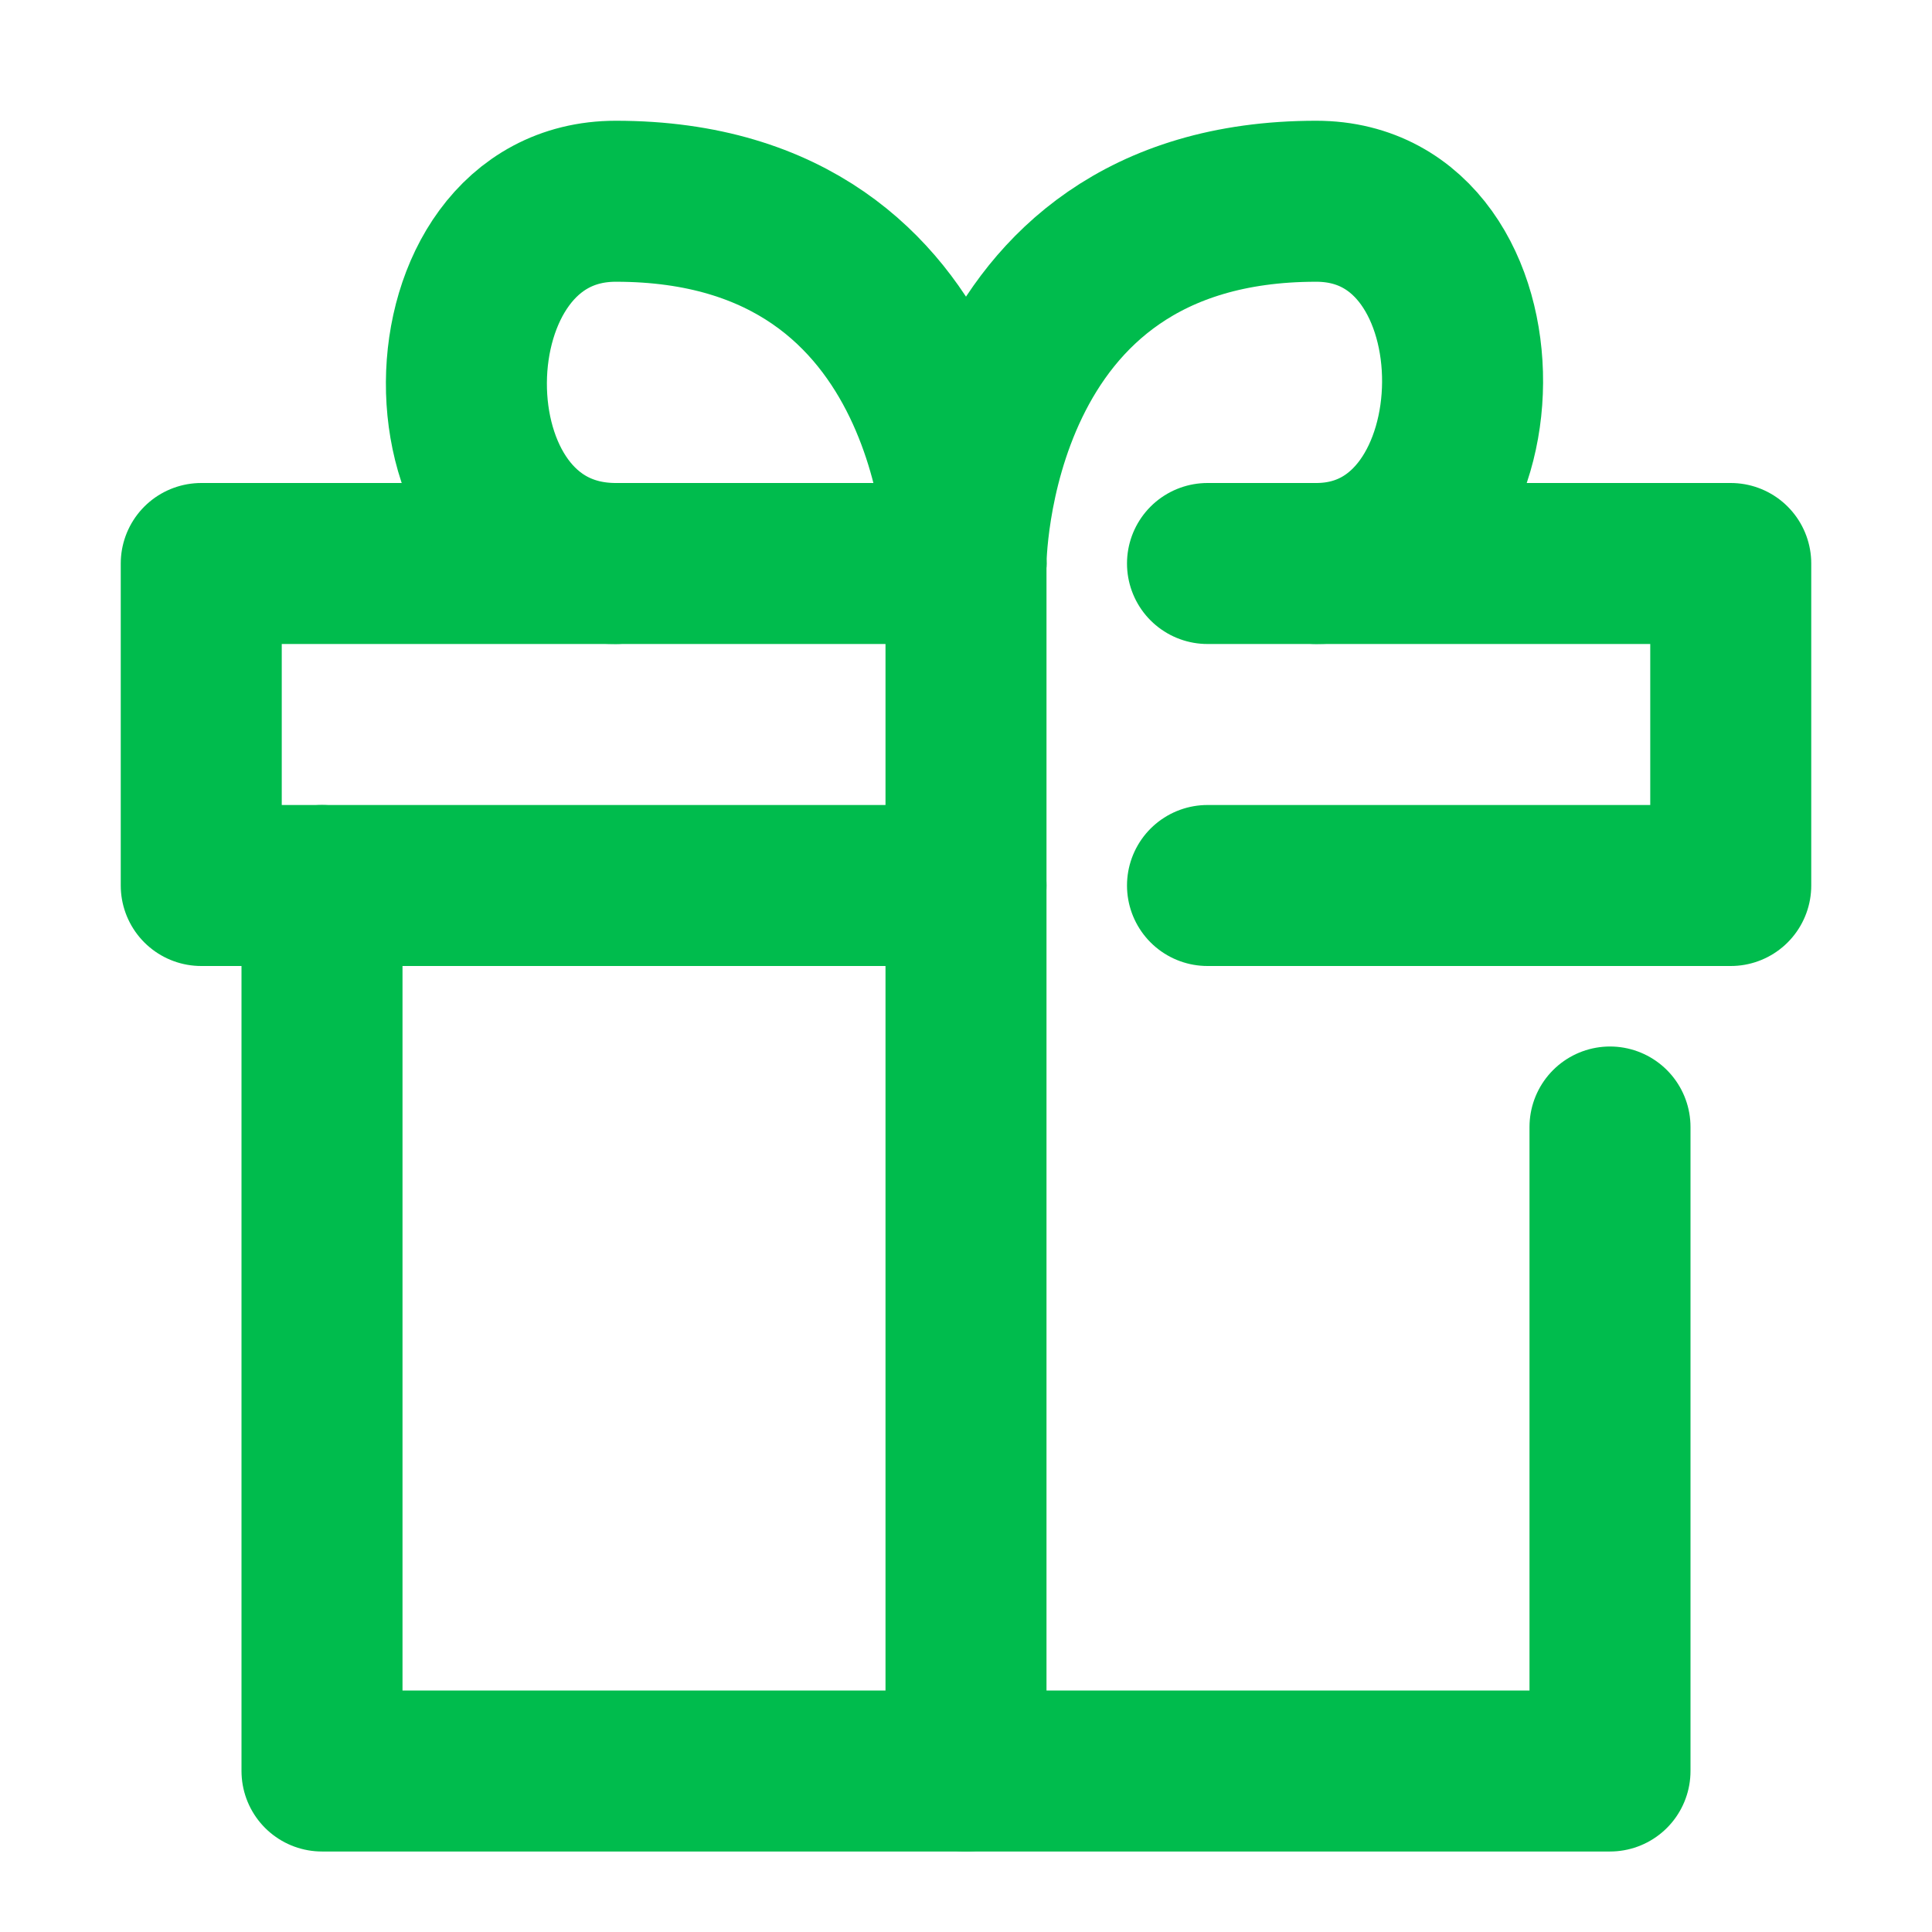 <?xml version="1.0" encoding="utf-8"?>
<!-- Generator: Adobe Illustrator 28.1.0, SVG Export Plug-In . SVG Version: 6.00 Build 0)  -->
<svg version="1.1" id="レイヤー_1" xmlns="http://www.w3.org/2000/svg" xmlns:xlink="http://www.w3.org/1999/xlink" x="0px"
	 y="0px" viewBox="0 0 48 48" style="enable-background:new 0 0 48 48;" xml:space="preserve">
<style type="text/css">
	.st0{fill:none;}
	.st1{fill:none;stroke:#00BC4D;stroke-width:4;stroke-linecap:round;stroke-linejoin:round;}
</style>
<g id="レイヤー_2_00000025445334342648943080000004601310889792563074_">
	<g id="Rectangle">
		<rect id="rect" class="st0" width="48" height="48"/>
	</g>
	<g id="icon_data">
		<polyline class="st1" points="40,28 40,44 8,44 8,22 		"/>
		<polyline class="st1" points="30,14 43,14 43,22 30,22 		"/>
		<polyline class="st1" points="24,22 5,22 5,14 24,14 		"/>
		<line class="st1" x1="24" y1="44" x2="24" y2="14"/>
		<path class="st1" d="M24,14c0,0,0-9,8.7-9c4.9,0,4.8,9,0,9"/>
		<path class="st1" d="M24,14c0,0,0-9-8.7-9c-4.9,0-5,9,0,9"/>
	</g>
</g>
</svg>
